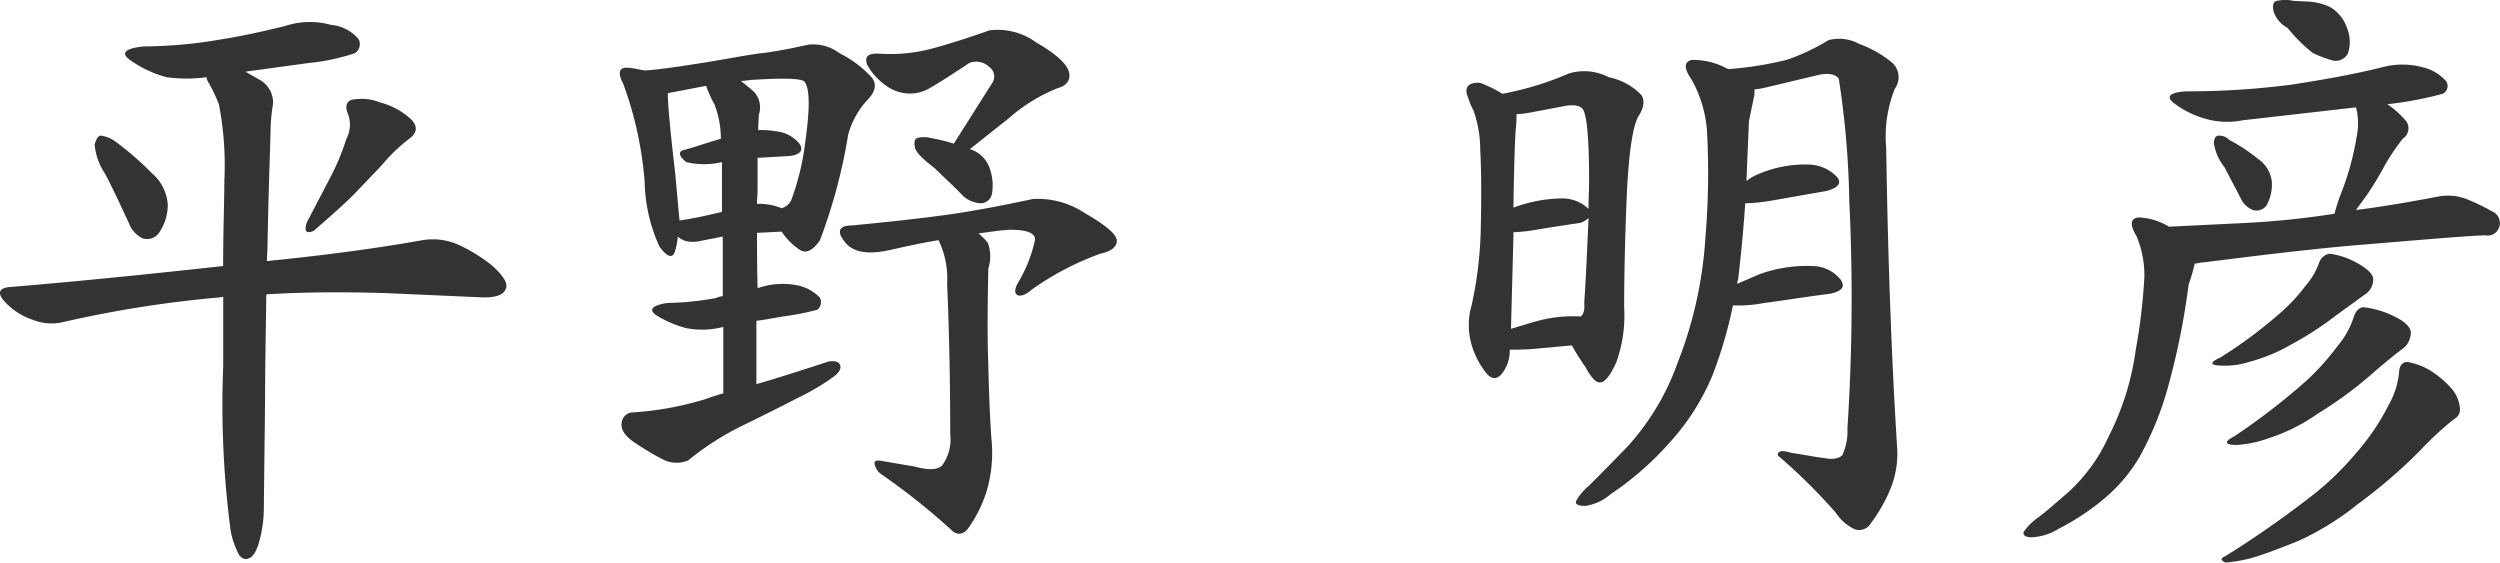 <svg xmlns="http://www.w3.org/2000/svg" xmlns:xlink="http://www.w3.org/1999/xlink" width="156.889" height="35.302" viewBox="0 0 156.889 35.302">
  <defs>
    <clipPath id="clip-path">
      <rect id="長方形_1014" data-name="長方形 1014" width="156.889" height="35.302" fill="#333"/>
    </clipPath>
  </defs>
  <g id="グループ_614" data-name="グループ 614" transform="translate(-277 -47)">
    <g id="グループ_613" data-name="グループ 613" transform="translate(277 47)" clip-path="url(#clip-path)">
      <path id="パス_1142" data-name="パス 1142" d="M14.083,10.992a20,20,0,0,0-.347-4.71,11.023,11.023,0,0,0-.617-1.311.711.711,0,0,1-.155-.387,9.066,9.066,0,0,1-2.509,0A7.031,7.031,0,0,1,8.216,3.542c-.694-.463-.385-.772.811-.888a29.2,29.2,0,0,0,4.747-.425c1.467-.231,2.818-.54,4.093-.849A4.947,4.947,0,0,1,20.762,1.3a2.553,2.553,0,0,1,1.737.889.666.666,0,0,1-.231.888,13.007,13.007,0,0,1-2.9.617L15.4,4.238l.81.463a1.646,1.646,0,0,1,.926,1.544A11.153,11.153,0,0,0,16.979,7.9c0,.618-.116,3.089-.193,7.335,0,.309-.038.617-.038.888,3.9-.385,7.179-.848,9.766-1.311a3.975,3.975,0,0,1,2.124.23A10.154,10.154,0,0,1,30.875,16.4c.734.656,1.043,1.157.849,1.506-.154.347-.617.5-1.35.5L24.2,18.134c-2.471-.076-5.019-.076-7.488.078-.039,2.778-.078,5.056-.078,6.677l-.078,6.832a7.856,7.856,0,0,1-.347,2.2c-.155.463-.347.772-.579.849-.231.114-.426.038-.618-.193a5.167,5.167,0,0,1-.54-1.544,60.43,60.43,0,0,1-.463-10.346V18.365c-.078,0-.155.039-.233.039a72.4,72.4,0,0,0-9.8,1.544,3.106,3.106,0,0,1-1.853-.116A4.168,4.168,0,0,1,.3,18.673c-.5-.539-.387-.886.385-.925,4.632-.387,9.111-.851,13.319-1.314,0-2.238.076-4.091.076-5.442M5.939,8.831c.078-.347.231-.579.387-.579a2.015,2.015,0,0,1,.888.347,19.667,19.667,0,0,1,2.316,2.008,2.852,2.852,0,0,1,1,2.007,3.137,3.137,0,0,1-.579,1.775.915.915,0,0,1-1,.309,1.687,1.687,0,0,1-.849-.926c-.5-1.081-1-2.163-1.506-3.127a3.933,3.933,0,0,1-.656-1.815m15.9-1.93c-.193-.463-.116-.734.193-.888a3.124,3.124,0,0,1,1.815.154A4.586,4.586,0,0,1,25.78,7.209c.464.463.425.889-.192,1.312A10.436,10.436,0,0,0,23.966,10.1l-1.583,1.659c-.579.618-1.506,1.428-2.7,2.471-.463.192-.618.038-.425-.54l1.39-2.664a14.776,14.776,0,0,0,1.081-2.547A1.936,1.936,0,0,0,21.843,6.9" transform="translate(0 0.26)" fill="#333"/>
      <path id="パス_1143" data-name="パス 1143" d="M42.911,15.345a4.1,4.1,0,0,1-1.158-1.158l-1.544.078c0,1,0,2.2.038,3.474a4.753,4.753,0,0,1,2.433-.192,2.743,2.743,0,0,1,1.466.772.607.607,0,0,1-.155.772,15.905,15.905,0,0,1-1.891.385c-.579.078-1.274.233-1.93.309V23.76c1.352-.387,2.9-.888,4.555-1.428.347-.039.618,0,.7.231s-.078.5-.463.772a15.059,15.059,0,0,1-2.239,1.312c-1.043.54-2.277,1.158-3.552,1.776a17.789,17.789,0,0,0-3.281,2.122,1.857,1.857,0,0,1-1.621-.078,16.772,16.772,0,0,1-1.853-1.119c-.5-.348-.773-.772-.7-1.158a.713.713,0,0,1,.7-.656,19.818,19.818,0,0,0,4.477-.81c.347-.116.772-.271,1.2-.387V20.17a5.265,5.265,0,0,1-2.316.076,6.821,6.821,0,0,1-1.892-.81c-.5-.347-.271-.618.7-.772a17.745,17.745,0,0,0,3.049-.309,1.375,1.375,0,0,1,.425-.117V14.5l-1.39.271a2.024,2.024,0,0,1-.965,0,1.428,1.428,0,0,1-.463-.271,4.713,4.713,0,0,1-.193.965c-.154.425-.5.308-.965-.347a10.217,10.217,0,0,1-.927-4.092,23.053,23.053,0,0,0-1.35-6.137c-.231-.426-.27-.734-.116-.889s.54-.116,1.235.038c.078,0,.193.038.271.038,1.041-.076,2.277-.268,3.744-.5,1.428-.231,2.742-.5,3.822-.618,1.081-.154,1.968-.347,2.663-.5a2.714,2.714,0,0,1,1.968.54,6.8,6.8,0,0,1,1.968,1.466c.387.426.309.927-.23,1.467a5.28,5.28,0,0,0-1.2,2.162,33.927,33.927,0,0,1-1.775,6.64c-.425.617-.849.848-1.235.617m-7.141-5.52c-.5-.385-.54-.694-.116-.773.694-.192,1.466-.463,2.277-.694a6.127,6.127,0,0,0-.387-2.124,8.129,8.129,0,0,1-.54-1.2L34.611,5.5c0,.694.154,2.393.463,5.019l.271,2.972c.81-.116,1.7-.309,2.663-.54V9.825a4.787,4.787,0,0,1-2.238,0m4.439,2.625a3.637,3.637,0,0,1,1.544.271.961.961,0,0,0,.618-.542A16.238,16.238,0,0,0,43.258,8.4c.27-1.968.27-3.2-.078-3.629-.192-.192-1.274-.231-3.089-.116-.309,0-.617.078-.888.078l.656.54a1.424,1.424,0,0,1,.464,1.582c0,.155-.039.5-.039.965a5.268,5.268,0,0,1,1.158.078,2.147,2.147,0,0,1,1.428.772c.271.385.078.694-.618.773l-2.007.116V11.6c0,.23-.038.539-.038.848M57.54,12.14a5.334,5.334,0,0,1,3.243.889c1.35.772,2.007,1.352,2.007,1.737,0,.347-.309.656-1.041.81a18.1,18.1,0,0,0-4.285,2.239c-.387.347-.734.464-.927.347s-.154-.425.078-.81a8.8,8.8,0,0,0,1.043-2.664c0-.425-.54-.617-1.583-.617-.694.038-1.35.154-1.968.23a4.189,4.189,0,0,1,.58.58,2.443,2.443,0,0,1,.038,1.621c-.038,2.045-.078,4.091,0,6.022.038,1.967.116,3.512.192,4.631a8.531,8.531,0,0,1-.308,3.358,8.333,8.333,0,0,1-1.081,2.2c-.309.463-.656.54-1,.308a42.3,42.3,0,0,0-4.44-3.552,1.081,1.081,0,0,1-.5-.694c-.039-.192.116-.27.463-.192l2.046.347c.849.23,1.428.23,1.737-.078a2.8,2.8,0,0,0,.5-1.968c0-4.4-.116-7.566-.193-9.42a5.574,5.574,0,0,0-.54-2.739c-.965.154-2.008.385-3.049.617-1.39.309-2.355.155-2.857-.54-.5-.618-.347-1,.464-1,2.431-.233,4.515-.463,6.176-.7s3.4-.579,5.211-.965m-2.78-8.3a1.177,1.177,0,0,0-1.235-.231c-1.274.848-2.085,1.35-2.355,1.5a2.476,2.476,0,0,1-2.625.079,3.906,3.906,0,0,1-1.428-1.469c-.193-.539.076-.732.771-.694a10.283,10.283,0,0,0,3.4-.347c1.119-.308,2.317-.7,3.513-1.12a4.1,4.1,0,0,1,2.934.772c1.235.7,1.929,1.352,2.046,1.854.114.463-.117.849-.7,1A10.484,10.484,0,0,0,56,7.084L53.564,9.013a1.877,1.877,0,0,1,1.2,1.081,3.185,3.185,0,0,1,.193,1.7.733.733,0,0,1-.7.618,1.842,1.842,0,0,1-1.119-.463c-.579-.618-1.235-1.2-1.775-1.737-.7-.542-1.158-.965-1.236-1.274s-.038-.54.117-.618a1.637,1.637,0,0,1,.888,0,11.152,11.152,0,0,1,1.428.347l2.393-3.782a.724.724,0,0,0-.193-1.043" transform="translate(7.298 0.347)" fill="#333"/>
      <path id="パス_1144" data-name="パス 1144" d="M84.15,22.3c-.347.771-.7,1.235-.965,1.235-.231.078-.579-.231-.965-.965a13.125,13.125,0,0,1-.848-1.35l-2.51.231c-.579.038-1.081.038-1.389.038a2.3,2.3,0,0,1-.464,1.467c-.309.423-.694.423-1.043-.039a5.2,5.2,0,0,1-.888-1.737,4.464,4.464,0,0,1,0-2.469,24.435,24.435,0,0,0,.579-4.941c.039-1.93.039-3.552-.038-4.826a7.209,7.209,0,0,0-.425-2.471,4.37,4.37,0,0,1-.347-.848c-.154-.348-.116-.618.116-.772a.981.981,0,0,1,.927,0,7.721,7.721,0,0,1,1.119.579,19.3,19.3,0,0,0,4.168-1.274,3.326,3.326,0,0,1,2.51.233,3.9,3.9,0,0,1,2.046,1.119c.231.347.154.81-.193,1.352-.347.577-.618,2.354-.734,5.21s-.154,5.173-.154,6.755a8.677,8.677,0,0,1-.5,3.475m-4.9-2.625a8.585,8.585,0,0,1,2.664-.271c.192-.116.27-.425.231-.848.116-1.7.192-3.513.27-5.328a1.413,1.413,0,0,1-.54.308c-1.081.155-2.084.309-2.972.464a9.77,9.77,0,0,1-1.2.116v.233l-.155,5.828c.54-.154,1.119-.347,1.7-.5m1.506-7.683a2.368,2.368,0,0,1,1.659.657c0-.58.038-1.2.038-1.776,0-2.74-.154-4.246-.425-4.517-.192-.231-.694-.27-1.35-.114l-2.046.385a4.788,4.788,0,0,1-.734.078,7.582,7.582,0,0,1-.038.849c-.039.308-.116,2.007-.154,5.018a8.94,8.94,0,0,1,3.049-.58m20.5,18.49a10.02,10.02,0,0,1-1.119,1.892.852.852,0,0,1-1,.387,2.85,2.85,0,0,1-1.2-1.043A35.29,35.29,0,0,0,94.3,28.13c-.038-.309.27-.347.888-.155.618.078,1.312.231,1.968.309.579.117,1,.038,1.2-.192a3.651,3.651,0,0,0,.309-1.661,126.453,126.453,0,0,0,.116-14.283A55.291,55.291,0,0,0,98.124,4.5c-.154-.27-.579-.385-1.2-.27l-3.4.81a5.11,5.11,0,0,1-.694.117v.309l-.348,1.7-.154,3.745a2.589,2.589,0,0,1,.54-.348,7.456,7.456,0,0,1,3.281-.694,2.544,2.544,0,0,1,1.815.734c.385.385.154.732-.618.926l-3.513.618a10.894,10.894,0,0,1-1.582.154c-.116,1.738-.27,3.281-.425,4.594,0,.154-.078.309-.078.463l1.429-.617a8.822,8.822,0,0,1,3.319-.5,2.273,2.273,0,0,1,1.737.849c.309.425.116.734-.656.888-1.506.193-2.934.425-4.13.58a8.808,8.808,0,0,1-1.968.154,27.2,27.2,0,0,1-1.274,4.36,14.459,14.459,0,0,1-2.663,4.208A19.341,19.341,0,0,1,83.8,30.561a3.115,3.115,0,0,1-1.583.734c-.463,0-.656-.117-.579-.309a3.239,3.239,0,0,1,.772-.927c.463-.463,1.35-1.35,2.471-2.509A15.539,15.539,0,0,0,88.011,22.3a25.68,25.68,0,0,0,1.737-7.8,48.379,48.379,0,0,0,.116-6.485,7.708,7.708,0,0,0-1-3.513c-.464-.656-.464-1.08.038-1.2a4.591,4.591,0,0,1,2.277.58,21.867,21.867,0,0,0,3.667-.58,12.871,12.871,0,0,0,2.625-1.235A2.6,2.6,0,0,1,99.4,2.3a6.941,6.941,0,0,1,2.046,1.158,1.229,1.229,0,0,1,.192,1.659,8.088,8.088,0,0,0-.539,3.744c.116,7.759.385,14.091.694,18.916a5.841,5.841,0,0,1-.54,2.7" transform="translate(17.272 0.455)" fill="#333"/>
      <path id="パス_1145" data-name="パス 1145" d="M113.9,16.54a11.765,11.765,0,0,1-.385,1.312,46.107,46.107,0,0,1-1.35,6.639,20.3,20.3,0,0,1-1.7,4.131,10.1,10.1,0,0,1-2.239,2.663,15.316,15.316,0,0,1-2.856,1.892,3.543,3.543,0,0,1-1.7.54c-.425,0-.579-.154-.5-.348a3.62,3.62,0,0,1,.888-.886c.385-.271,1-.811,1.891-1.583a10.609,10.609,0,0,0,2.548-3.513,16.929,16.929,0,0,0,1.7-5.442,36.182,36.182,0,0,0,.54-4.555,6.313,6.313,0,0,0-.5-2.586c-.425-.694-.387-1.119.154-1.158a3.992,3.992,0,0,1,1.891.58l4.788-.233a53.813,53.813,0,0,0,5.6-.579,11.473,11.473,0,0,1,.348-1.119,17.493,17.493,0,0,0,1.041-3.707,4.071,4.071,0,0,0-.038-1.851l-7.1.81a5.016,5.016,0,0,1-2.433-.116,5.949,5.949,0,0,1-1.853-.927c-.58-.425-.348-.694.694-.772A50.158,50.158,0,0,0,120,5.307c2.007-.309,3.937-.656,5.636-1.08a4.879,4.879,0,0,1,2.586,0,2.79,2.79,0,0,1,1.467.886.546.546,0,0,1-.231.773,23.035,23.035,0,0,1-3.475.655,5.583,5.583,0,0,1,1.2,1.081.778.778,0,0,1-.231,1.081,13.838,13.838,0,0,0-1.119,1.661,19.235,19.235,0,0,1-1.2,1.968l-.618.849c1.815-.231,3.552-.54,5.173-.849a3.263,3.263,0,0,1,1.853.193,14.033,14.033,0,0,1,1.506.732.8.8,0,0,1,.425,1.081.753.753,0,0,1-.849.426c-1.7.078-4.246.309-7.566.579s-6.678.694-10.075,1.119c-.193,0-.425.078-.58.078m8.455-.618a4.783,4.783,0,0,1,1.582.5c.734.385,1.158.773,1.158,1.081a1.1,1.1,0,0,1-.5.965l-1.813,1.312a20.362,20.362,0,0,1-2.857,1.853,10.712,10.712,0,0,1-2.625,1.081,4.862,4.862,0,0,1-1.621.233c-.849,0-.888-.195-.193-.5a28.873,28.873,0,0,0,3.745-2.778,10.985,10.985,0,0,0,1.621-1.737A4.438,4.438,0,0,0,121.7,16.5a.836.836,0,0,1,.656-.58M115.1,9.013c0-.309.117-.5.271-.5a.888.888,0,0,1,.7.271,10.612,10.612,0,0,1,1.813,1.2,1.975,1.975,0,0,1,.849,1.39,2.681,2.681,0,0,1-.347,1.544.8.8,0,0,1-.811.271,1.437,1.437,0,0,1-.772-.7c-.347-.694-.732-1.389-1.041-2.005a3.1,3.1,0,0,1-.657-1.469m12.122,13.7a4.059,4.059,0,0,1,1.39.5,6.172,6.172,0,0,1,1.428,1.2,2.245,2.245,0,0,1,.5,1.236.678.678,0,0,1-.385.655,21.4,21.4,0,0,0-2.124,1.97,32.422,32.422,0,0,1-3.9,3.357,17.321,17.321,0,0,1-3.745,2.317c-1.157.463-2.16.848-2.972,1.081a9.7,9.7,0,0,1-1.583.271c-.308-.116-.347-.271-.038-.387a63.3,63.3,0,0,0,5.327-3.707,18.338,18.338,0,0,0,2.934-2.818,14.331,14.331,0,0,0,2.008-2.972,5.163,5.163,0,0,0,.656-2.046c0-.385.193-.656.5-.656m-2.742-3.436a5.611,5.611,0,0,1,1.7.464c.811.347,1.235.734,1.274,1.081a1.288,1.288,0,0,1-.425,1c-.425.309-1.158.888-2.124,1.737a24.748,24.748,0,0,1-3.281,2.393,11.4,11.4,0,0,1-3.087,1.545,7.263,7.263,0,0,1-1.97.423c-.81,0-.849-.193-.193-.54a41.159,41.159,0,0,0,4.555-3.513,16,16,0,0,0,1.968-2.2,5.362,5.362,0,0,0,.966-1.737c.116-.385.309-.617.617-.656M118.846.714c-.076-.347-.038-.618.193-.656a2.427,2.427,0,0,1,1.081,0c.231,0,.579.038.927.038a3.9,3.9,0,0,1,1.35.347,2.429,2.429,0,0,1,1.081,1.39,2.245,2.245,0,0,1,.038,1.506.856.856,0,0,1-.926.464,6.474,6.474,0,0,1-1.312-.5,9.513,9.513,0,0,1-1.545-1.544,1.835,1.835,0,0,1-.888-1.043" transform="translate(23.834 0)" fill="#333"/>
    </g>
  </g>
</svg>
